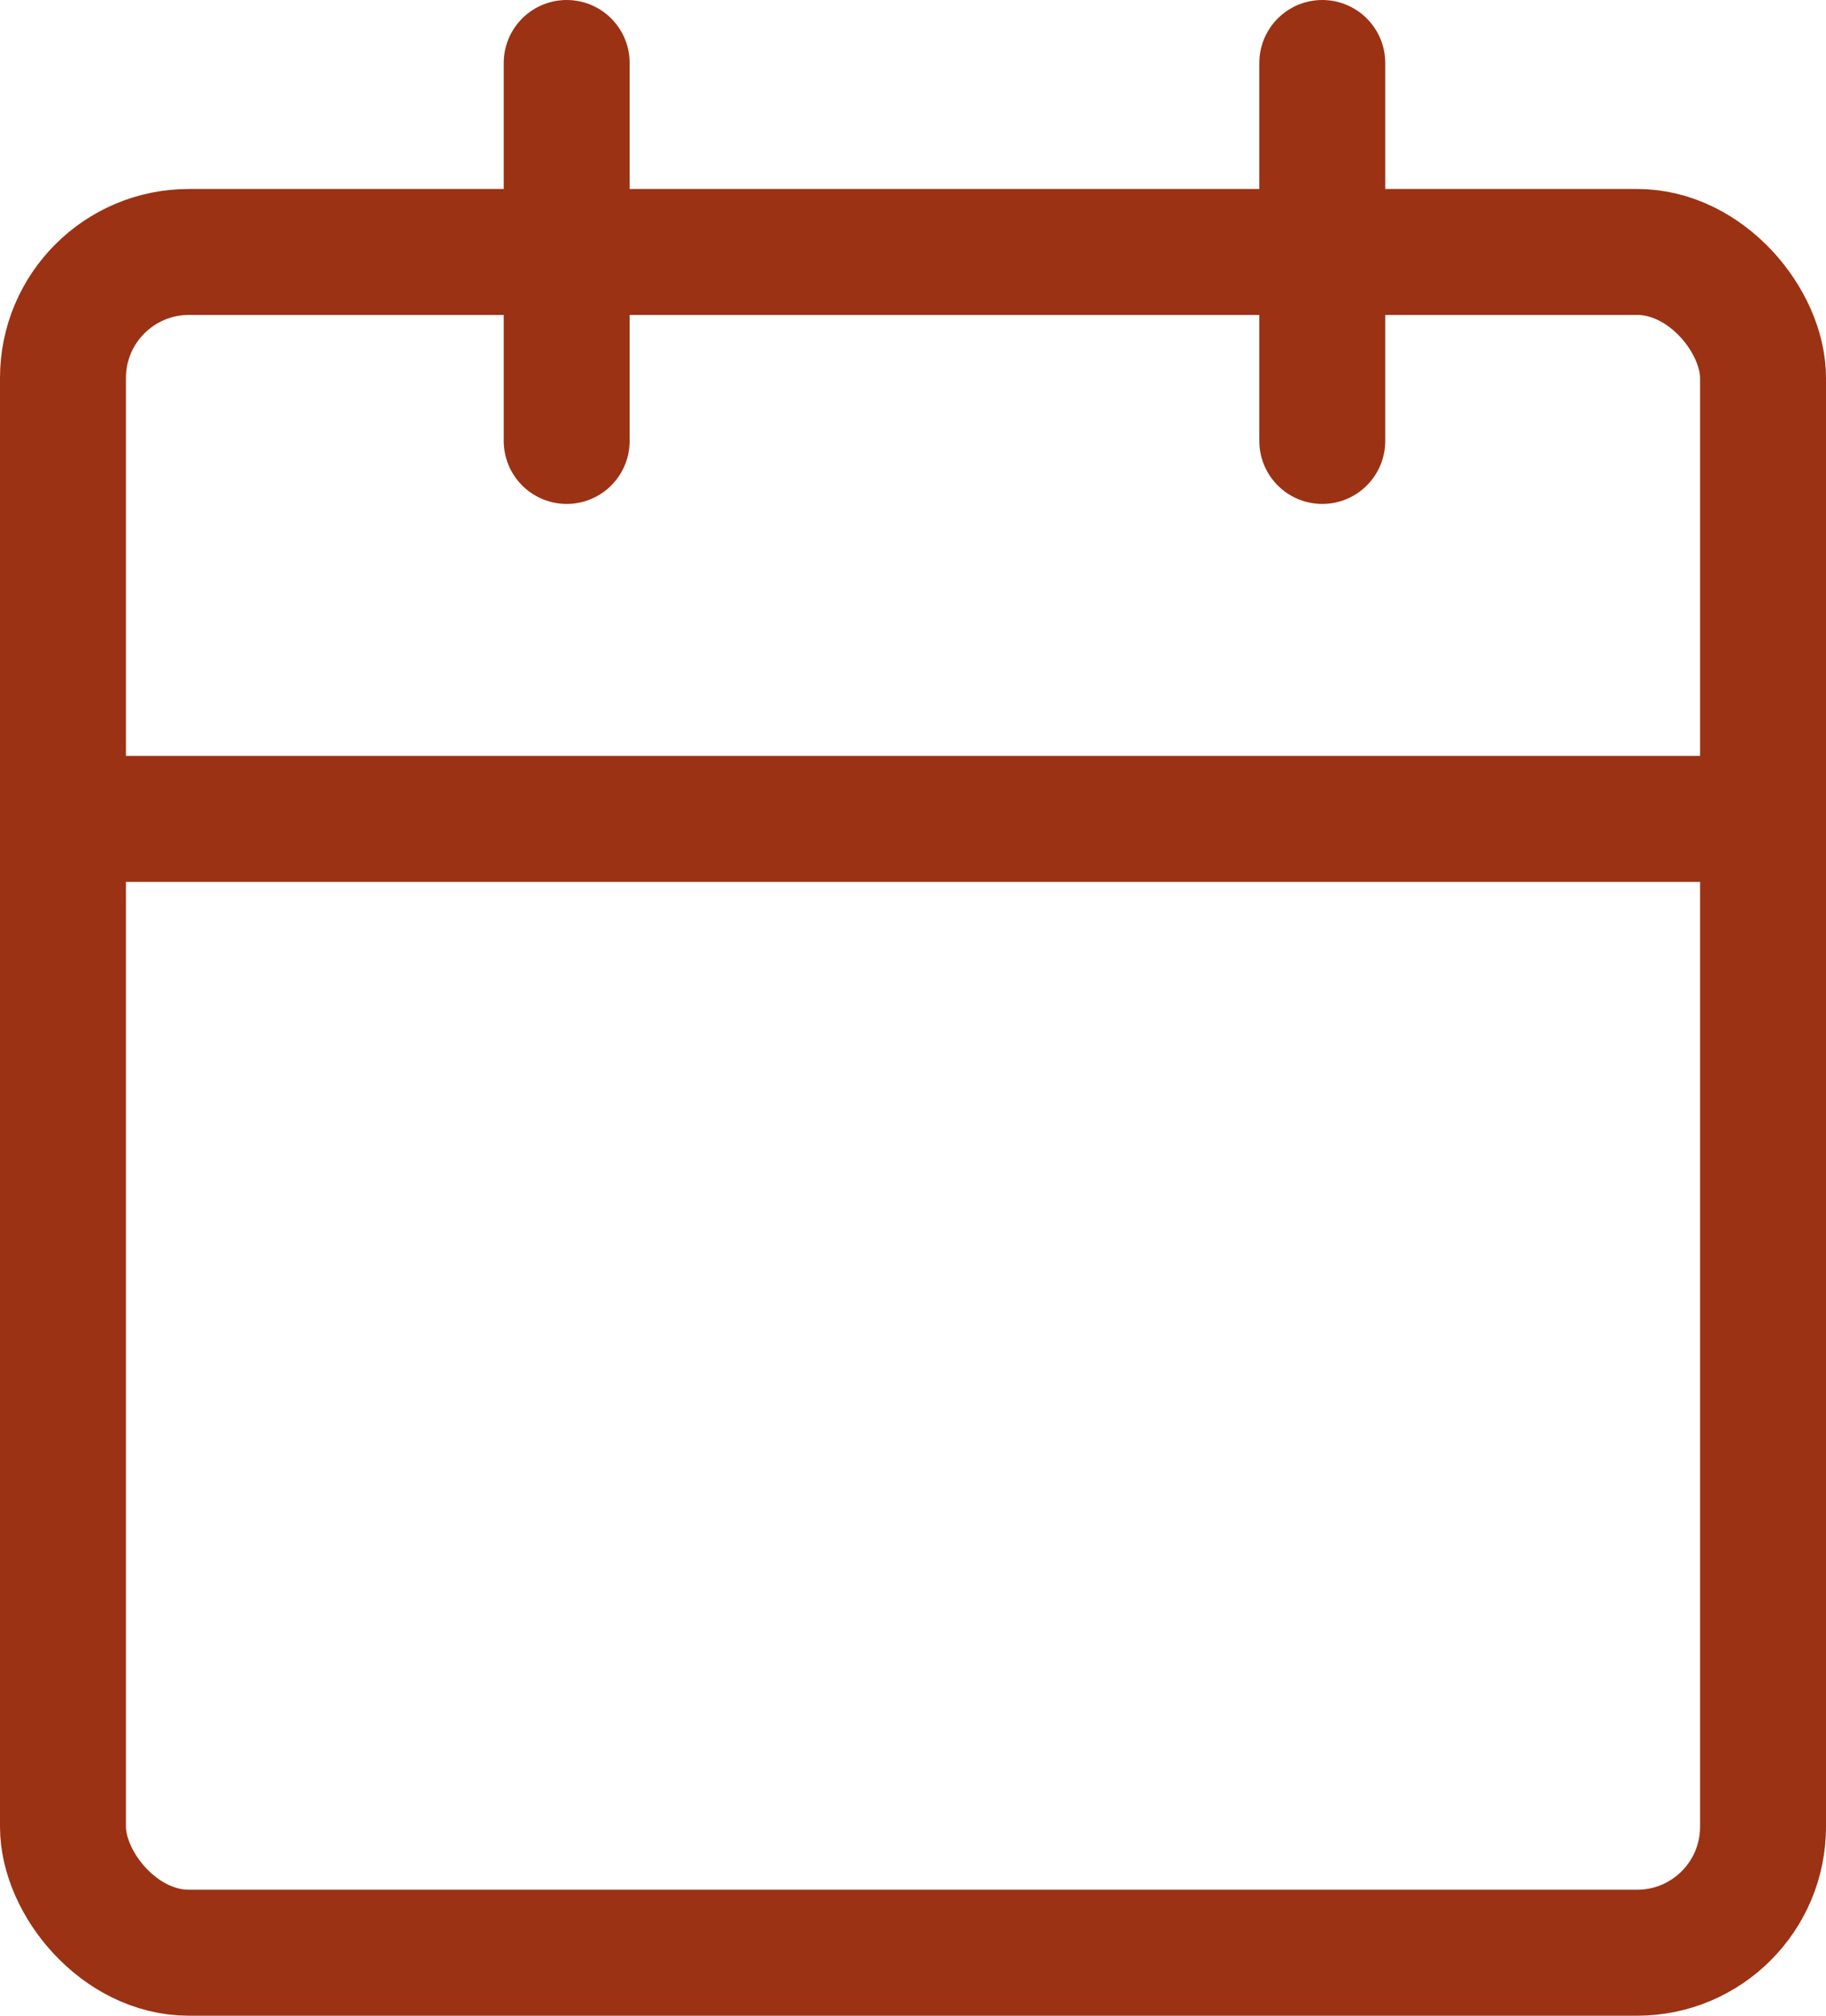 <svg xmlns="http://www.w3.org/2000/svg" width="29" height="32" viewBox="0 0 29 32">
  <g id="Group_162475" data-name="Group 162475" transform="translate(-479 -753)">
    <rect id="Rectangle_147600" data-name="Rectangle 147600" width="27" height="27" rx="2" transform="translate(480 757)" fill="none" stroke="#9b3214" stroke-linecap="round" stroke-linejoin="round" stroke-width="2"/>
    <line id="Line_162" data-name="Line 162" y2="6" transform="translate(500 754)" fill="none" stroke="#9b3214" stroke-linecap="round" stroke-linejoin="round" stroke-width="2"/>
    <line id="Line_163" data-name="Line 163" y2="6" transform="translate(488 754)" fill="none" stroke="#9b3214" stroke-linecap="round" stroke-linejoin="round" stroke-width="2"/>
    <line id="Line_164" data-name="Line 164" x2="27" transform="translate(480 766)" fill="none" stroke="#9b3214" stroke-linecap="round" stroke-linejoin="round" stroke-width="2"/>
  </g>
</svg>
